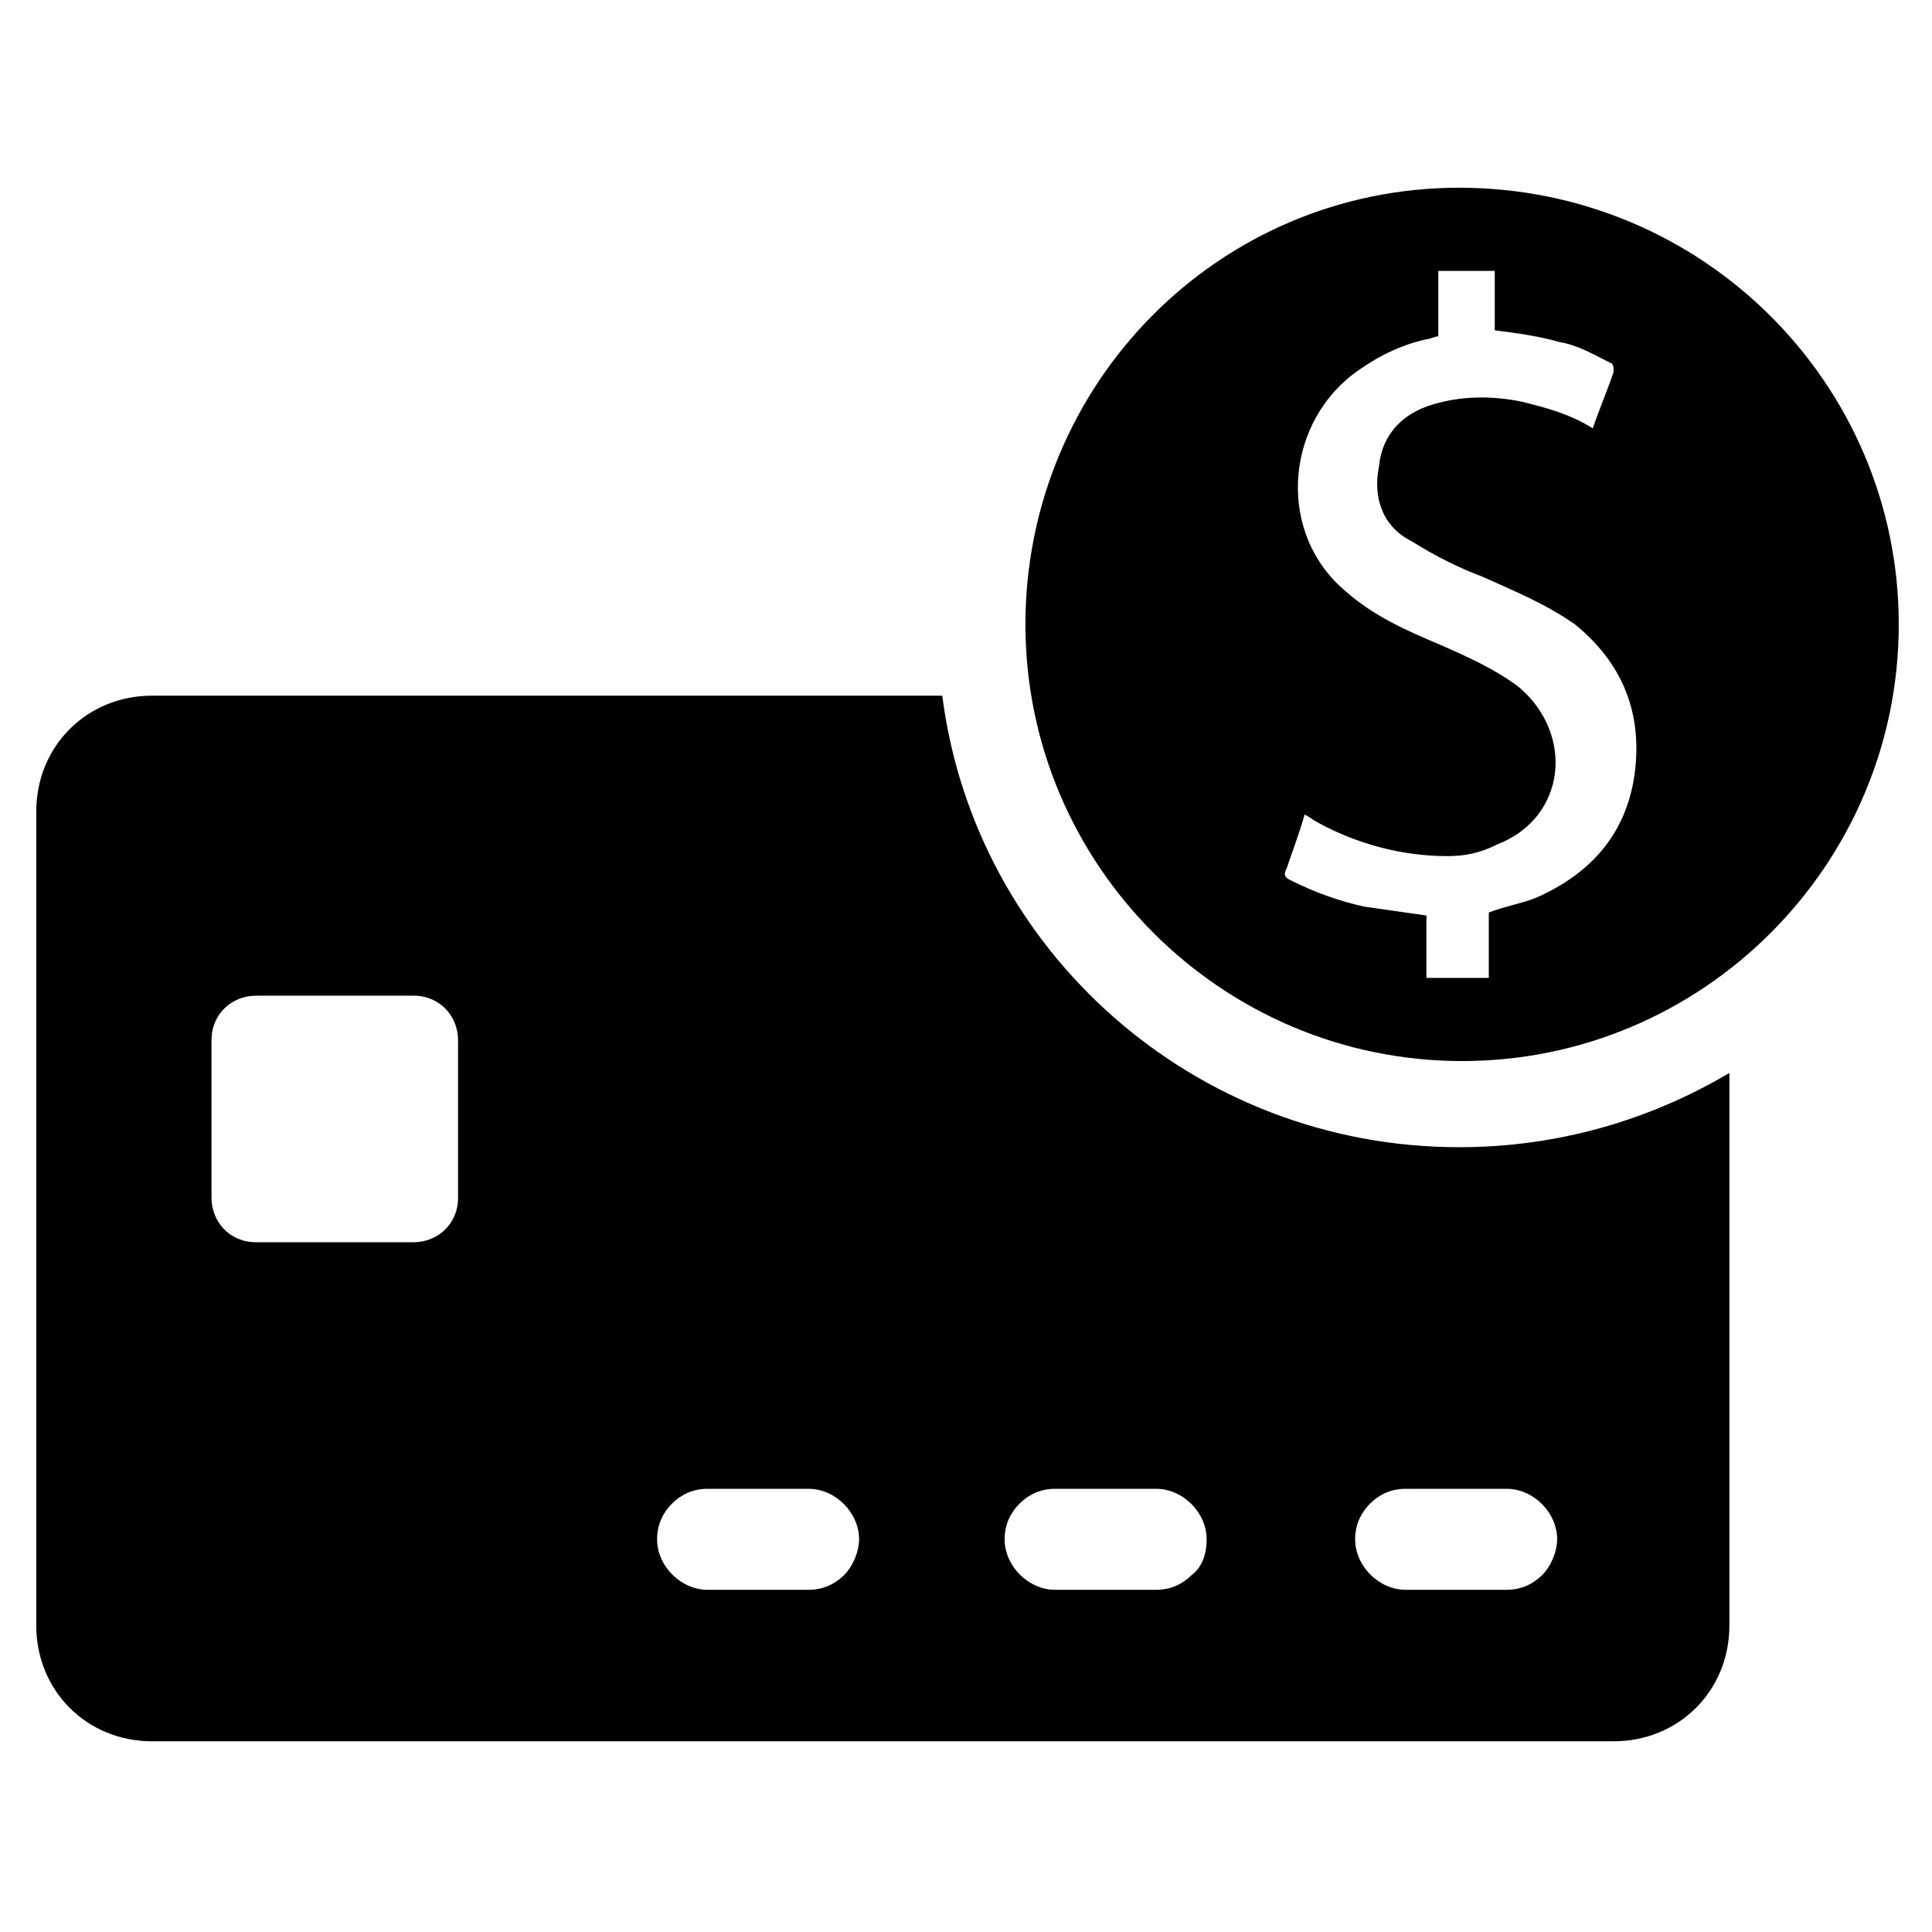 <?xml version="1.0" encoding="UTF-8"?>
<!-- Uploaded to: ICON Repo, www.svgrepo.com, Generator: ICON Repo Mixer Tools -->
<svg fill="#000000" width="800px" height="800px" version="1.1" viewBox="144 144 512 512" xmlns="http://www.w3.org/2000/svg">
 <g>
  <path d="m530.68 448.02c-70.062 0-128.31-51.957-136.97-119.66h-209.4c-17.32 0-30.699 13.383-30.699 30.699v215.7c0 17.32 13.383 30.699 30.699 30.699h387.3c17.32 0 30.699-13.383 30.699-30.699v-146.42c-21.254 12.598-45.656 19.684-71.633 19.684zm-265.29 13.379c0 7.086-5.512 11.809-11.809 11.809h-41.723c-7.086 0-11.809-5.512-11.809-11.809v-41.723c0-7.086 5.512-11.809 11.809-11.809h41.723c7.086 0 11.809 5.512 11.809 11.809zm102.34 99.977c-2.363 2.363-5.512 3.938-9.445 3.938h-26.766c-7.086 0-13.383-6.297-13.383-13.383 0-3.938 1.574-7.086 3.938-9.445 2.363-2.363 5.512-3.938 9.445-3.938h26.766c7.086 0 13.383 6.297 13.383 13.383 0 3.148-1.574 7.082-3.938 9.445zm92.102 0c-2.363 2.363-5.512 3.938-9.445 3.938h-26.766c-7.086 0-13.383-6.297-13.383-13.383 0-3.938 1.574-7.086 3.938-9.445 2.363-2.363 5.512-3.938 9.445-3.938h26.766c7.086 0 13.383 6.297 13.383 13.383 0 3.148-0.785 7.082-3.938 9.445zm92.891 0c-2.363 2.363-5.512 3.938-9.445 3.938h-26.766c-7.086 0-13.383-6.297-13.383-13.383 0-3.938 1.574-7.086 3.938-9.445 2.363-2.363 5.512-3.938 9.445-3.938h26.766c7.086 0 13.383 6.297 13.383 13.383 0 3.148-1.574 7.082-3.938 9.445z"/>
  <path d="m530.68 193.75c-63.766 0-114.93 51.957-114.93 115.72s51.957 115.72 115.72 115.72c63.762 0 115.72-51.957 115.72-115.72s-51.953-115.72-116.5-115.72zm46.441 155.87c-2.363 15.742-11.809 25.977-25.977 32.273-3.938 1.574-8.66 2.363-12.594 3.938v17.32h-16.531v-16.531c-5.512-0.789-11.02-1.574-16.531-2.363-7.086-1.574-13.383-3.938-19.68-7.086-1.574-0.789-1.574-1.574-0.789-3.148 1.574-4.723 3.148-8.66 4.723-14.168 1.574 0.789 2.363 1.574 3.938 2.363 10.234 5.512 22.043 8.66 33.852 8.66 4.723 0 8.66-0.789 13.383-3.148 18.105-7.086 20.469-29.125 5.512-41.723-6.297-4.723-13.383-7.871-20.469-11.02-9.445-3.938-18.105-7.871-25.191-14.168-18.105-14.957-16.531-43.297 1.574-57.465 6.297-4.723 12.594-7.871 19.68-9.445 0.789 0 2.363-0.789 3.148-0.789v-17.324h14.957v15.742c6.297 0.789 11.809 1.574 17.32 3.148 4.723 0.789 8.66 3.148 13.383 5.512 0.789 0 0.789 1.574 0.789 2.363-1.574 4.723-3.938 10.234-5.512 14.957-6.297-3.938-12.594-5.512-18.895-7.086-7.871-1.574-15.742-1.574-23.617 0.789-7.871 2.363-13.383 7.871-14.168 16.531-1.574 7.871 0.789 15.742 8.66 19.68 6.297 3.938 12.594 7.086 18.895 9.445 8.66 3.938 16.531 7.086 24.402 12.594 12.59 10.234 18.102 23.617 15.738 40.148z"/>
 </g>
</svg>